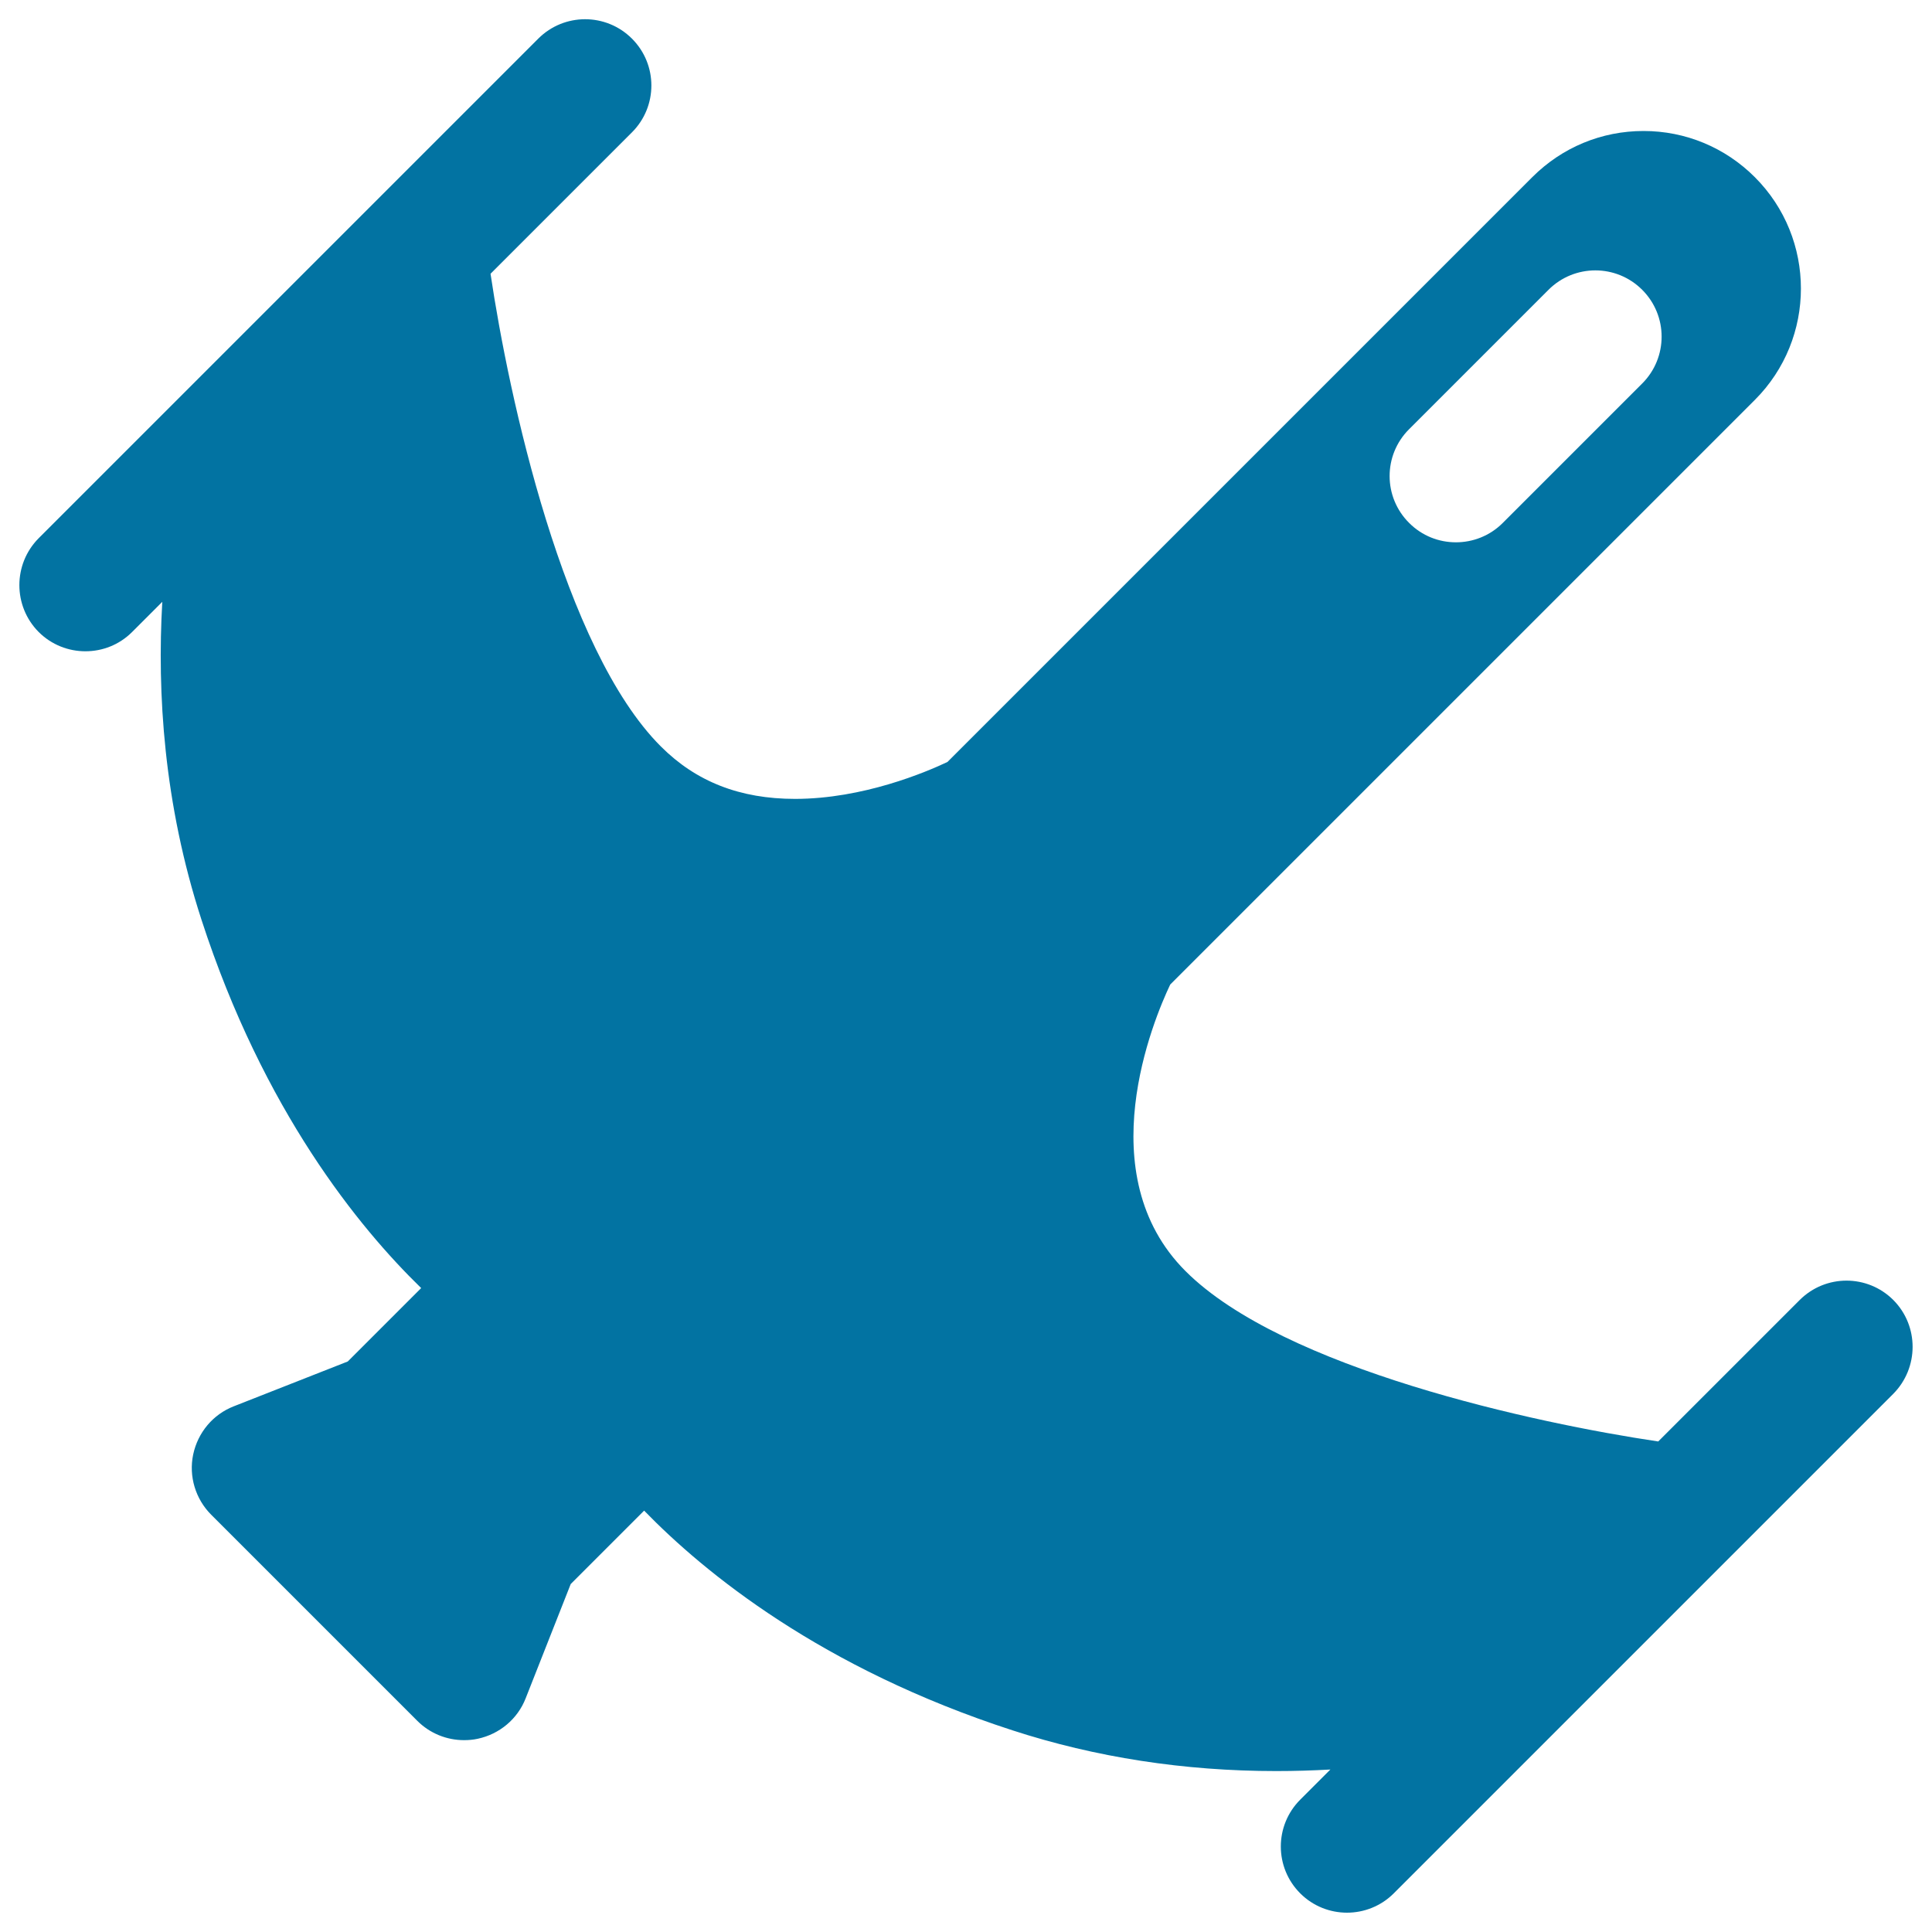 <svg xmlns="http://www.w3.org/2000/svg" viewBox="0 0 1000 1000" style="fill:#0273a2">
<title>Attack Plane SVG icon</title>
<path d="M980,672.9c-13.4-13.4-35.1-13.4-48.5,0l-73.2,73.2c-63.4-9.4-194.1-37.6-244.7-88.2c-50.1-50.1-16.6-130-7.9-148.3l302.6-302.6c31.8-31.8,31.8-83.5,0-115.3c-15.4-15.4-35.9-23.9-57.6-23.9c-21.8,0-42.2,8.5-57.6,23.9L490.4,394.4c-11,5.2-43.6,19.1-78.9,19.1c-28.5,0-51.2-8.9-69.4-27.1c-50.5-50.4-78.8-181.3-88.2-244.7l73.2-73.2c13.4-13.4,13.4-35.1,0-48.5c-13.4-13.4-35.1-13.4-48.5,0l-85.2,85.2c0,0,0,0,0,0L112.6,186c0,0,0,0,0,0L20,278.6C6.7,292,6.7,313.7,20,327.1c6.7,6.7,15.5,10,24.2,10c8.8,0,17.5-3.3,24.2-10l15.6-15.6c-2.7,46.9,0.7,104.4,20.3,164.6c32.1,98.8,81.5,159.3,113.7,190.6l-38,38L121,727.9c-10.8,4.2-18.6,13.6-21,24.9c-2.4,11.3,1.2,23.1,9.3,31.2l106.7,106.7c6.5,6.5,15.2,10,24.2,10c2.3,0,4.7-0.2,7-0.7c11.3-2.4,20.7-10.2,24.9-21l23.3-59.1l38-38c31.3,32.2,91.7,81.6,190.6,113.7c43,14,89,21.1,136.6,21.1c9.7,0,19-0.3,28-0.8l-15.6,15.6c-13.4,13.4-13.4,35.1,0,48.5c6.7,6.7,15.5,10,24.2,10s17.5-3.3,24.2-10l92.5-92.5c0,0,0,0,0,0l80.8-80.8c0,0,0,0,0,0l85.2-85.2C993.3,708,993.3,686.3,980,672.9z M729.3,222.2l72.2-72.2c13.4-13.4,35.1-13.4,48.5,0c13.4,13.4,13.4,35.1,0,48.5l-72.2,72.2c-6.7,6.7-15.5,10-24.2,10c-8.8,0-17.5-3.3-24.2-10C715.9,257.3,715.9,235.6,729.3,222.2z"/>
</svg>
